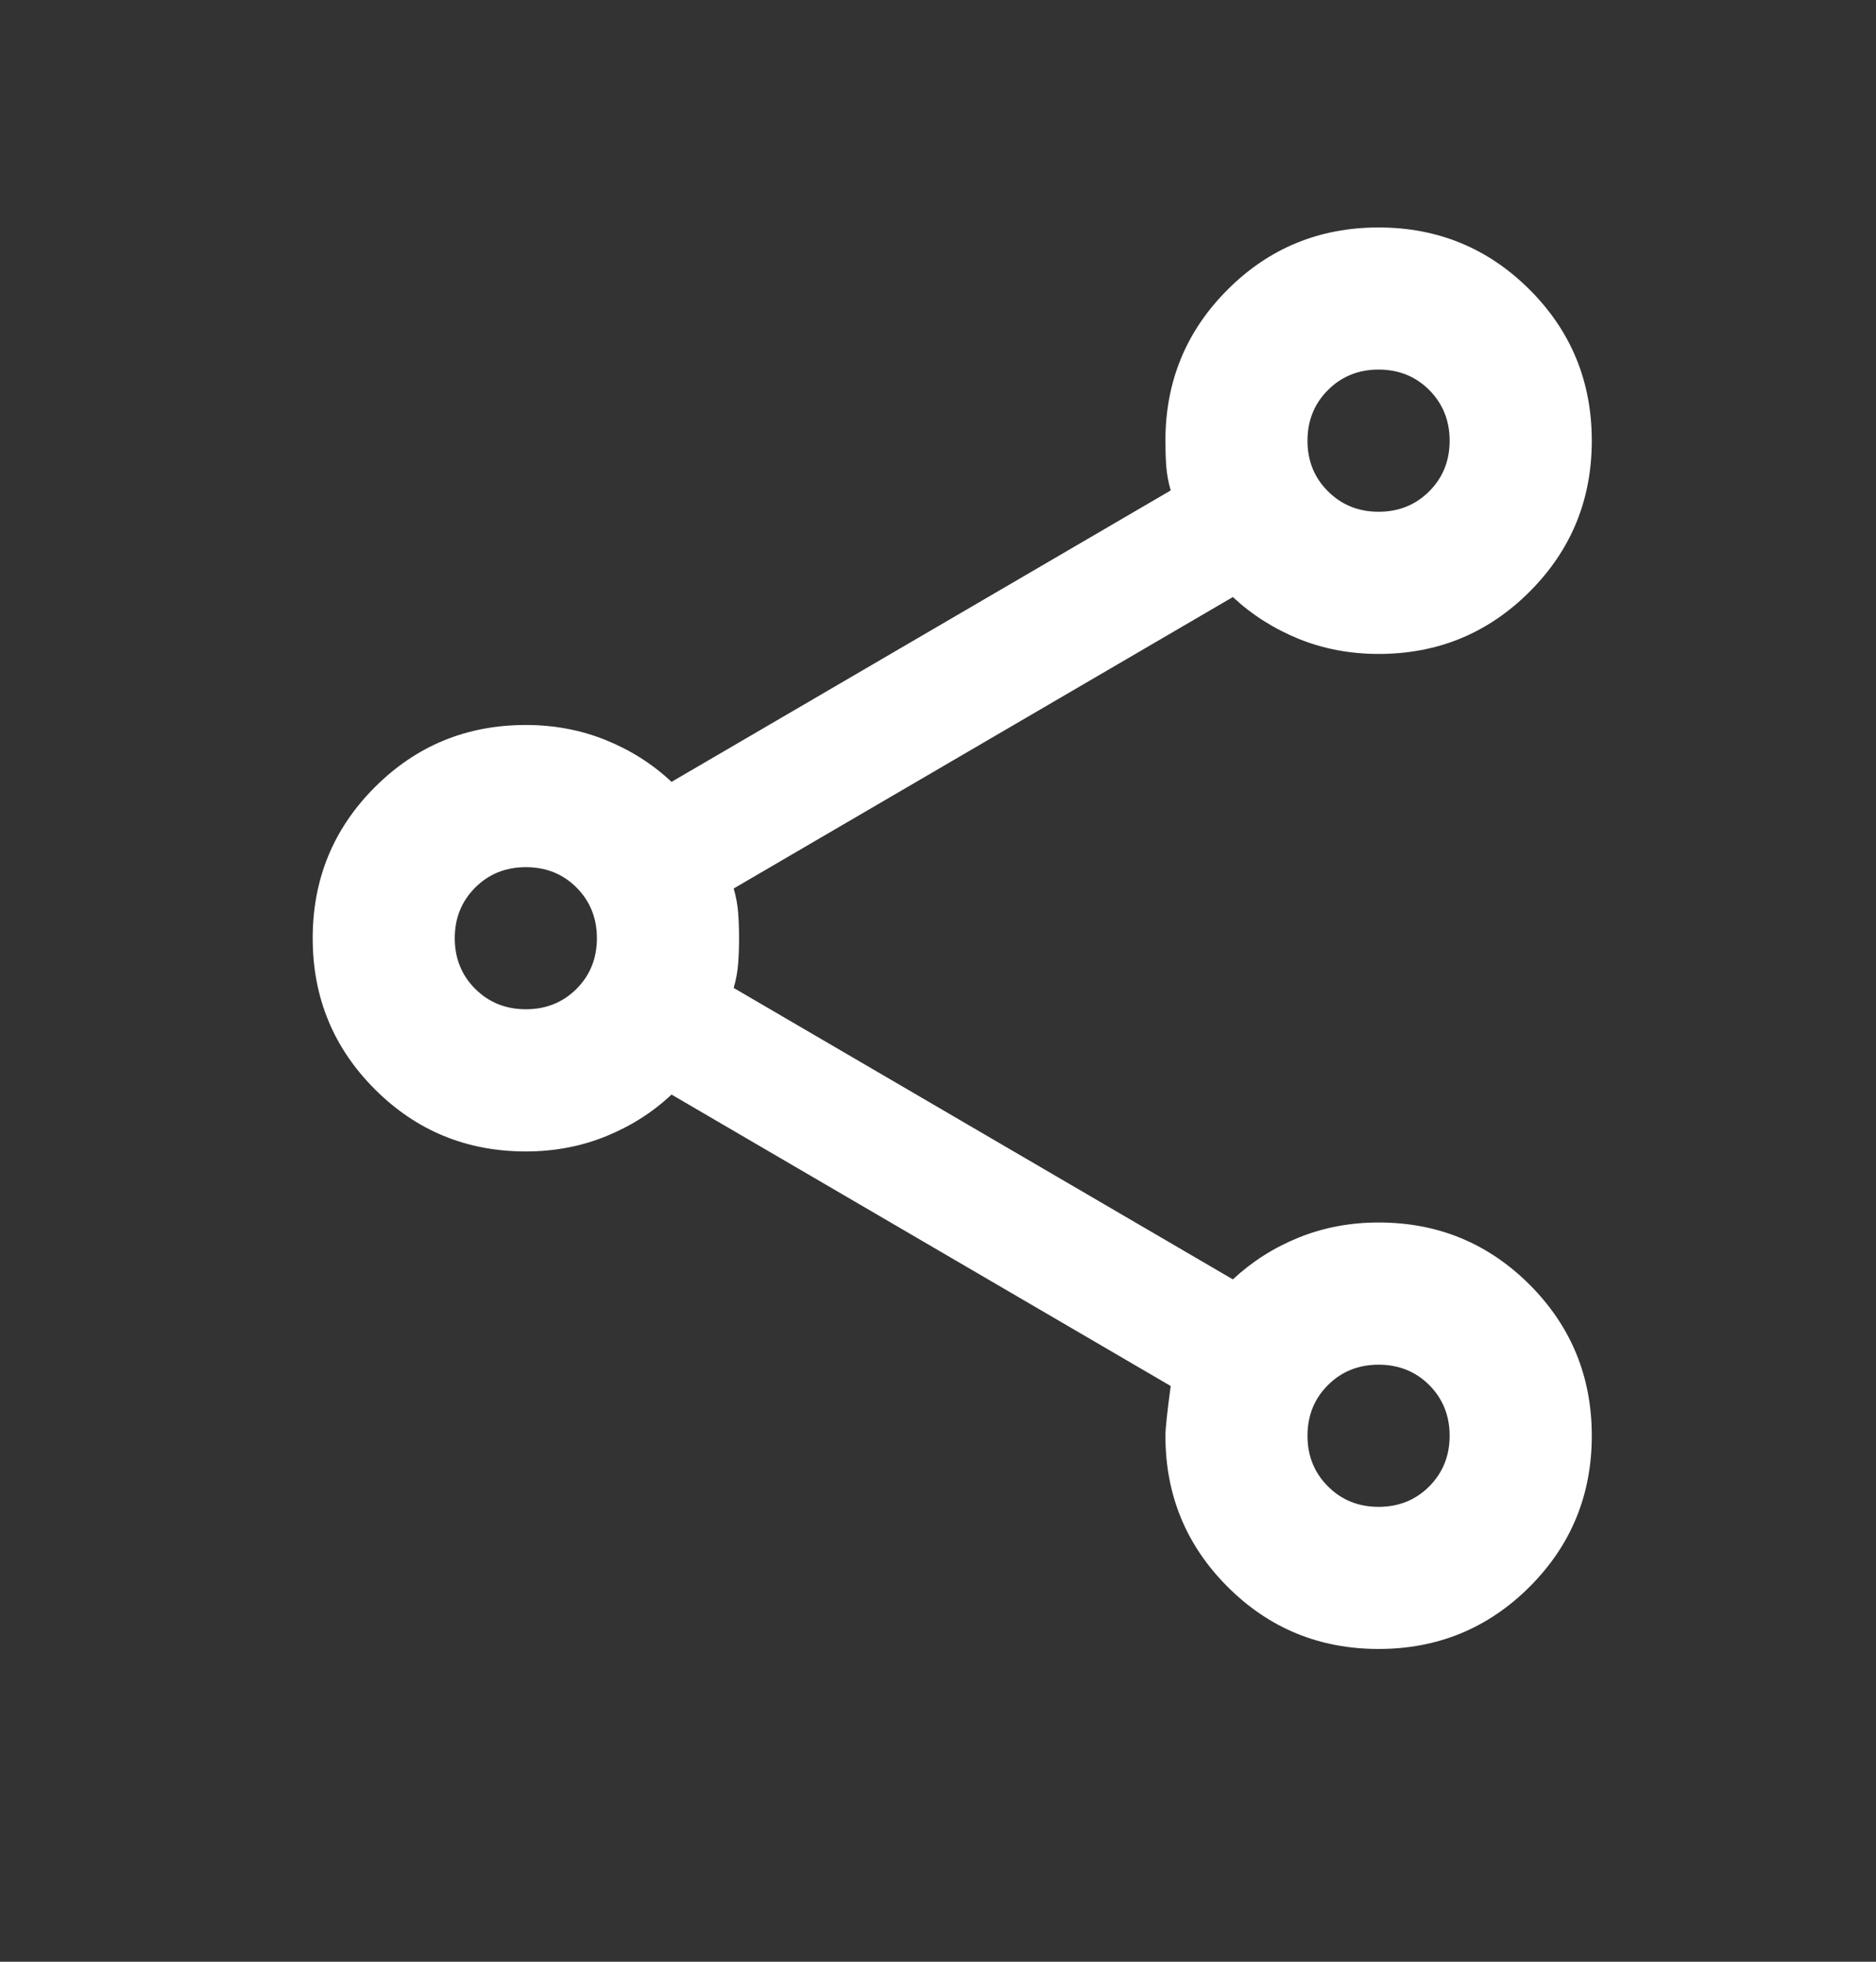 <svg width="22" height="23" viewBox="0 0 22 23" fill="none" xmlns="http://www.w3.org/2000/svg">
<rect x="0" y="0" width="22" height="23" fill="#333333" stroke="none"/>
<mask id="mask0_3237_9642" style="mask-type:alpha" maskUnits="userSpaceOnUse" x="0" y="0" width="22" height="23">
<rect y="0.105" width="22" height="22" fill="#D9D9D9"/>
</mask>
<g mask="url(#mask0_3237_9642)">
<path d="M16.167 19.333C15.472 19.333 14.882 19.09 14.396 18.604C13.91 18.118 13.667 17.528 13.667 16.833C13.667 16.75 13.688 16.555 13.729 16.25L7.875 12.833C7.653 13.042 7.396 13.205 7.104 13.323C6.813 13.441 6.5 13.5 6.167 13.5C5.472 13.5 4.882 13.257 4.396 12.771C3.91 12.285 3.667 11.694 3.667 11C3.667 10.306 3.91 9.715 4.396 9.229C4.882 8.743 5.472 8.5 6.167 8.5C6.5 8.5 6.813 8.559 7.104 8.677C7.396 8.795 7.653 8.958 7.875 9.167L13.729 5.75C13.701 5.653 13.684 5.559 13.677 5.469C13.67 5.378 13.667 5.278 13.667 5.167C13.667 4.472 13.91 3.882 14.396 3.396C14.882 2.91 15.472 2.667 16.167 2.667C16.861 2.667 17.451 2.91 17.938 3.396C18.424 3.882 18.667 4.472 18.667 5.167C18.667 5.861 18.424 6.451 17.938 6.937C17.451 7.424 16.861 7.667 16.167 7.667C15.833 7.667 15.521 7.608 15.229 7.49C14.938 7.371 14.681 7.208 14.458 7L8.604 10.417C8.632 10.514 8.649 10.608 8.656 10.698C8.663 10.788 8.667 10.889 8.667 11C8.667 11.111 8.663 11.212 8.656 11.302C8.649 11.392 8.632 11.486 8.604 11.583L14.458 15C14.681 14.792 14.938 14.628 15.229 14.51C15.521 14.392 15.833 14.333 16.167 14.333C16.861 14.333 17.451 14.576 17.938 15.062C18.424 15.549 18.667 16.139 18.667 16.833C18.667 17.528 18.424 18.118 17.938 18.604C17.451 19.09 16.861 19.333 16.167 19.333ZM16.167 17.667C16.403 17.667 16.601 17.587 16.761 17.427C16.92 17.267 17 17.069 17 16.833C17 16.597 16.92 16.399 16.761 16.239C16.601 16.08 16.403 16 16.167 16C15.931 16 15.733 16.08 15.573 16.239C15.413 16.399 15.333 16.597 15.333 16.833C15.333 17.069 15.413 17.267 15.573 17.427C15.733 17.587 15.931 17.667 16.167 17.667ZM6.167 11.833C6.403 11.833 6.601 11.753 6.761 11.594C6.92 11.434 7 11.236 7 11C7 10.764 6.92 10.566 6.761 10.406C6.601 10.246 6.403 10.167 6.167 10.167C5.931 10.167 5.733 10.246 5.573 10.406C5.413 10.566 5.333 10.764 5.333 11C5.333 11.236 5.413 11.434 5.573 11.594C5.733 11.753 5.931 11.833 6.167 11.833ZM16.167 6C16.403 6 16.601 5.92 16.761 5.76C16.92 5.601 17 5.403 17 5.167C17 4.931 16.92 4.733 16.761 4.573C16.601 4.413 16.403 4.333 16.167 4.333C15.931 4.333 15.733 4.413 15.573 4.573C15.413 4.733 15.333 4.931 15.333 5.167C15.333 5.403 15.413 5.601 15.573 5.76C15.733 5.92 15.931 6 16.167 6Z" fill="white"/>
</g>
</svg>
